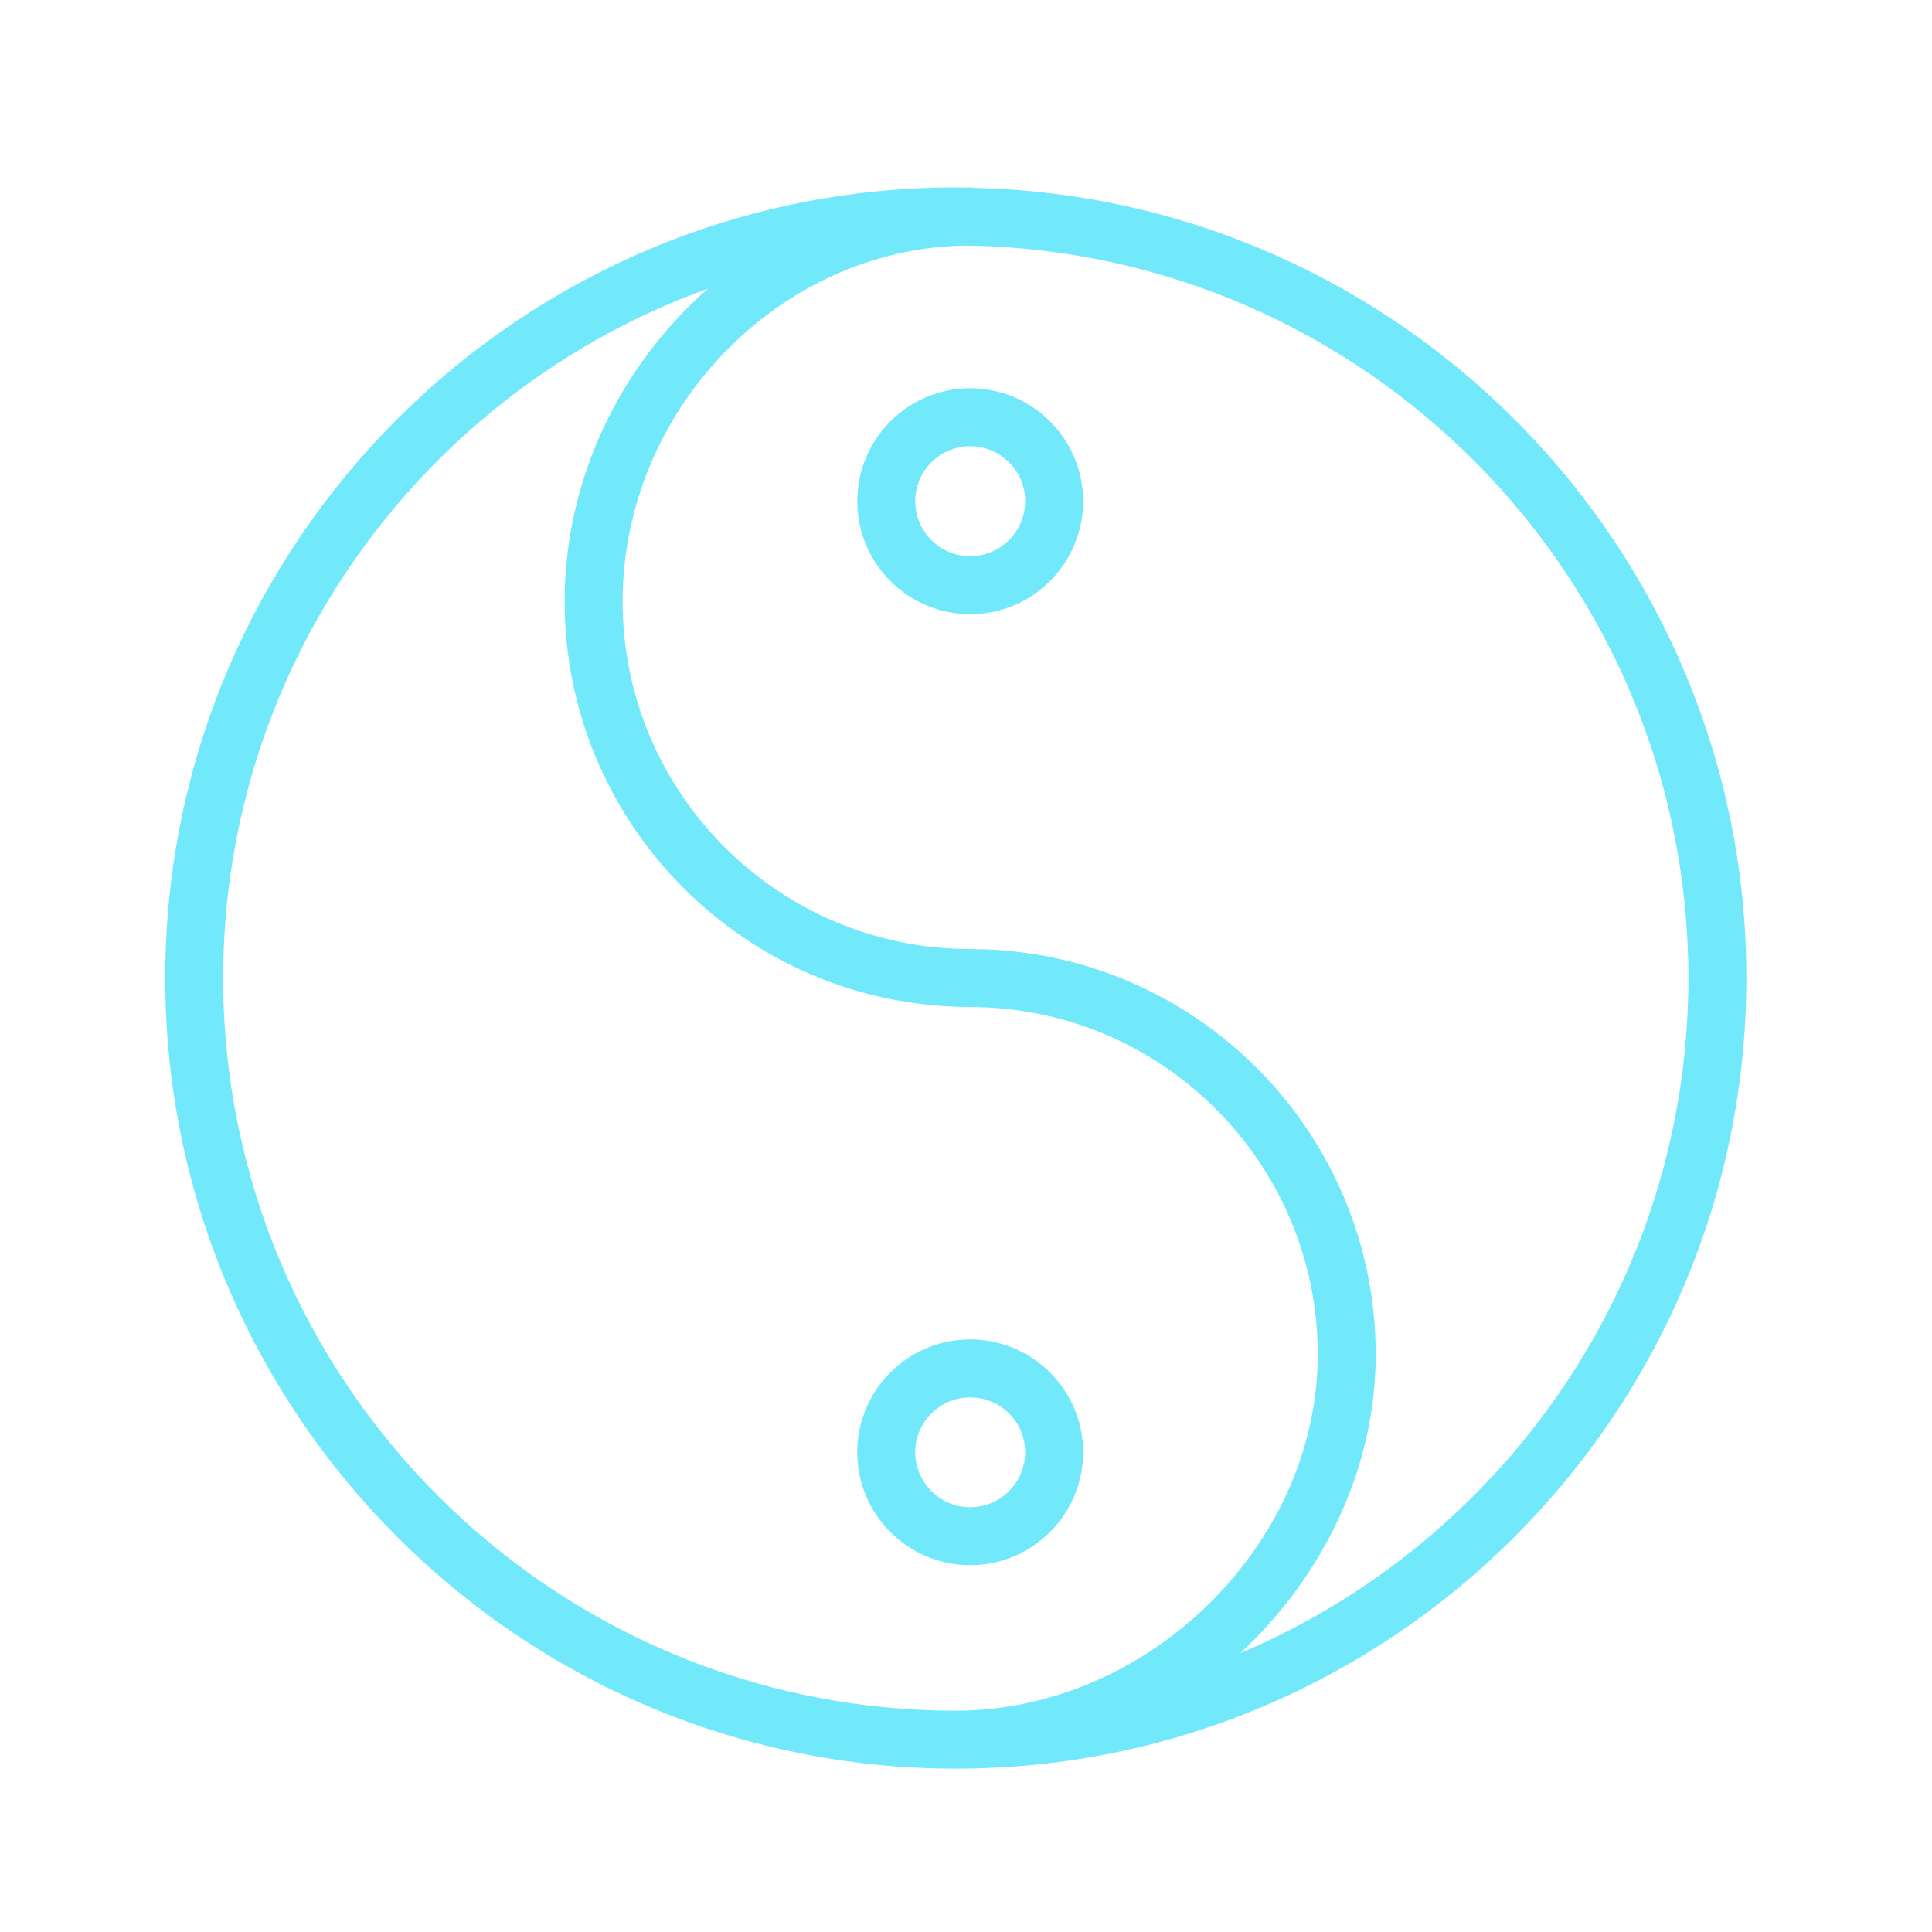 <?xml version="1.0" encoding="UTF-8"?> <svg xmlns="http://www.w3.org/2000/svg" viewBox="0 0 75.00 75.00" data-guides="{&quot;vertical&quot;:[],&quot;horizontal&quot;:[]}"><defs></defs><path fill="#71e9fb" stroke="#71e9fb" fill-opacity="1" stroke-width="0" stroke-opacity="1" fill-rule="evenodd" id="tSvg12039dbf60a" title="Path 1" d="M37.848 7.294C37.786 7.282 37.724 7.276 37.661 7.275C37.571 7.275 37.481 7.28 37.391 7.282C37.296 7.282 37.202 7.275 37.105 7.275C20.183 7.275 6.415 21.043 6.415 37.966C6.415 54.889 20.183 68.659 37.105 68.659C54.027 68.659 67.793 54.89 67.793 37.966C67.793 21.292 54.427 7.691 37.848 7.294ZM8.664 37.966C8.664 25.658 16.523 15.155 27.485 11.203C24.104 14.177 21.92 18.557 21.92 23.35C21.92 31.999 28.934 39.041 37.573 39.09C37.603 39.092 37.633 39.094 37.663 39.094C45.102 39.094 51.155 45.145 51.155 52.584C51.155 59.948 44.59 66.408 37.105 66.408C21.422 66.409 8.664 53.649 8.664 37.966ZM48.145 64.177C51.343 61.202 53.405 57.037 53.405 52.585C53.405 43.936 46.391 36.893 37.753 36.844C37.723 36.842 37.693 36.841 37.663 36.841C30.224 36.841 24.17 30.789 24.17 23.35C24.17 15.917 30.249 9.637 37.483 9.534C52.99 9.738 65.543 22.409 65.543 37.966C65.543 49.736 58.358 59.858 48.145 64.177Z"></path><path fill="#71e9fb" stroke="#71e9fb" fill-opacity="1" stroke-width="0" stroke-opacity="1" fill-rule="evenodd" id="tSvg19bcedce3d" title="Path 2" d="M42.046 56.373C42.046 53.959 40.079 51.997 37.662 51.997C35.245 51.997 33.278 53.96 33.278 56.373C33.278 58.792 35.245 60.76 37.662 60.76C40.079 60.76 42.046 58.792 42.046 56.373ZM35.529 56.373C35.529 55.201 36.486 54.247 37.663 54.247C38.84 54.247 39.797 55.201 39.797 56.373C39.797 57.551 38.84 58.51 37.663 58.51C36.486 58.51 35.529 57.55 35.529 56.373ZM37.663 15.072C35.243 15.075 33.282 17.035 33.279 19.455C33.279 21.874 35.245 23.842 37.663 23.842C40.08 23.842 42.047 21.874 42.047 19.455C42.043 17.035 40.082 15.075 37.663 15.072ZM37.663 21.592C36.484 21.59 35.529 20.634 35.529 19.455C35.529 18.279 36.486 17.322 37.663 17.322C38.84 17.322 39.797 18.279 39.797 19.455C39.795 20.633 38.841 21.589 37.663 21.592Z"></path></svg> 